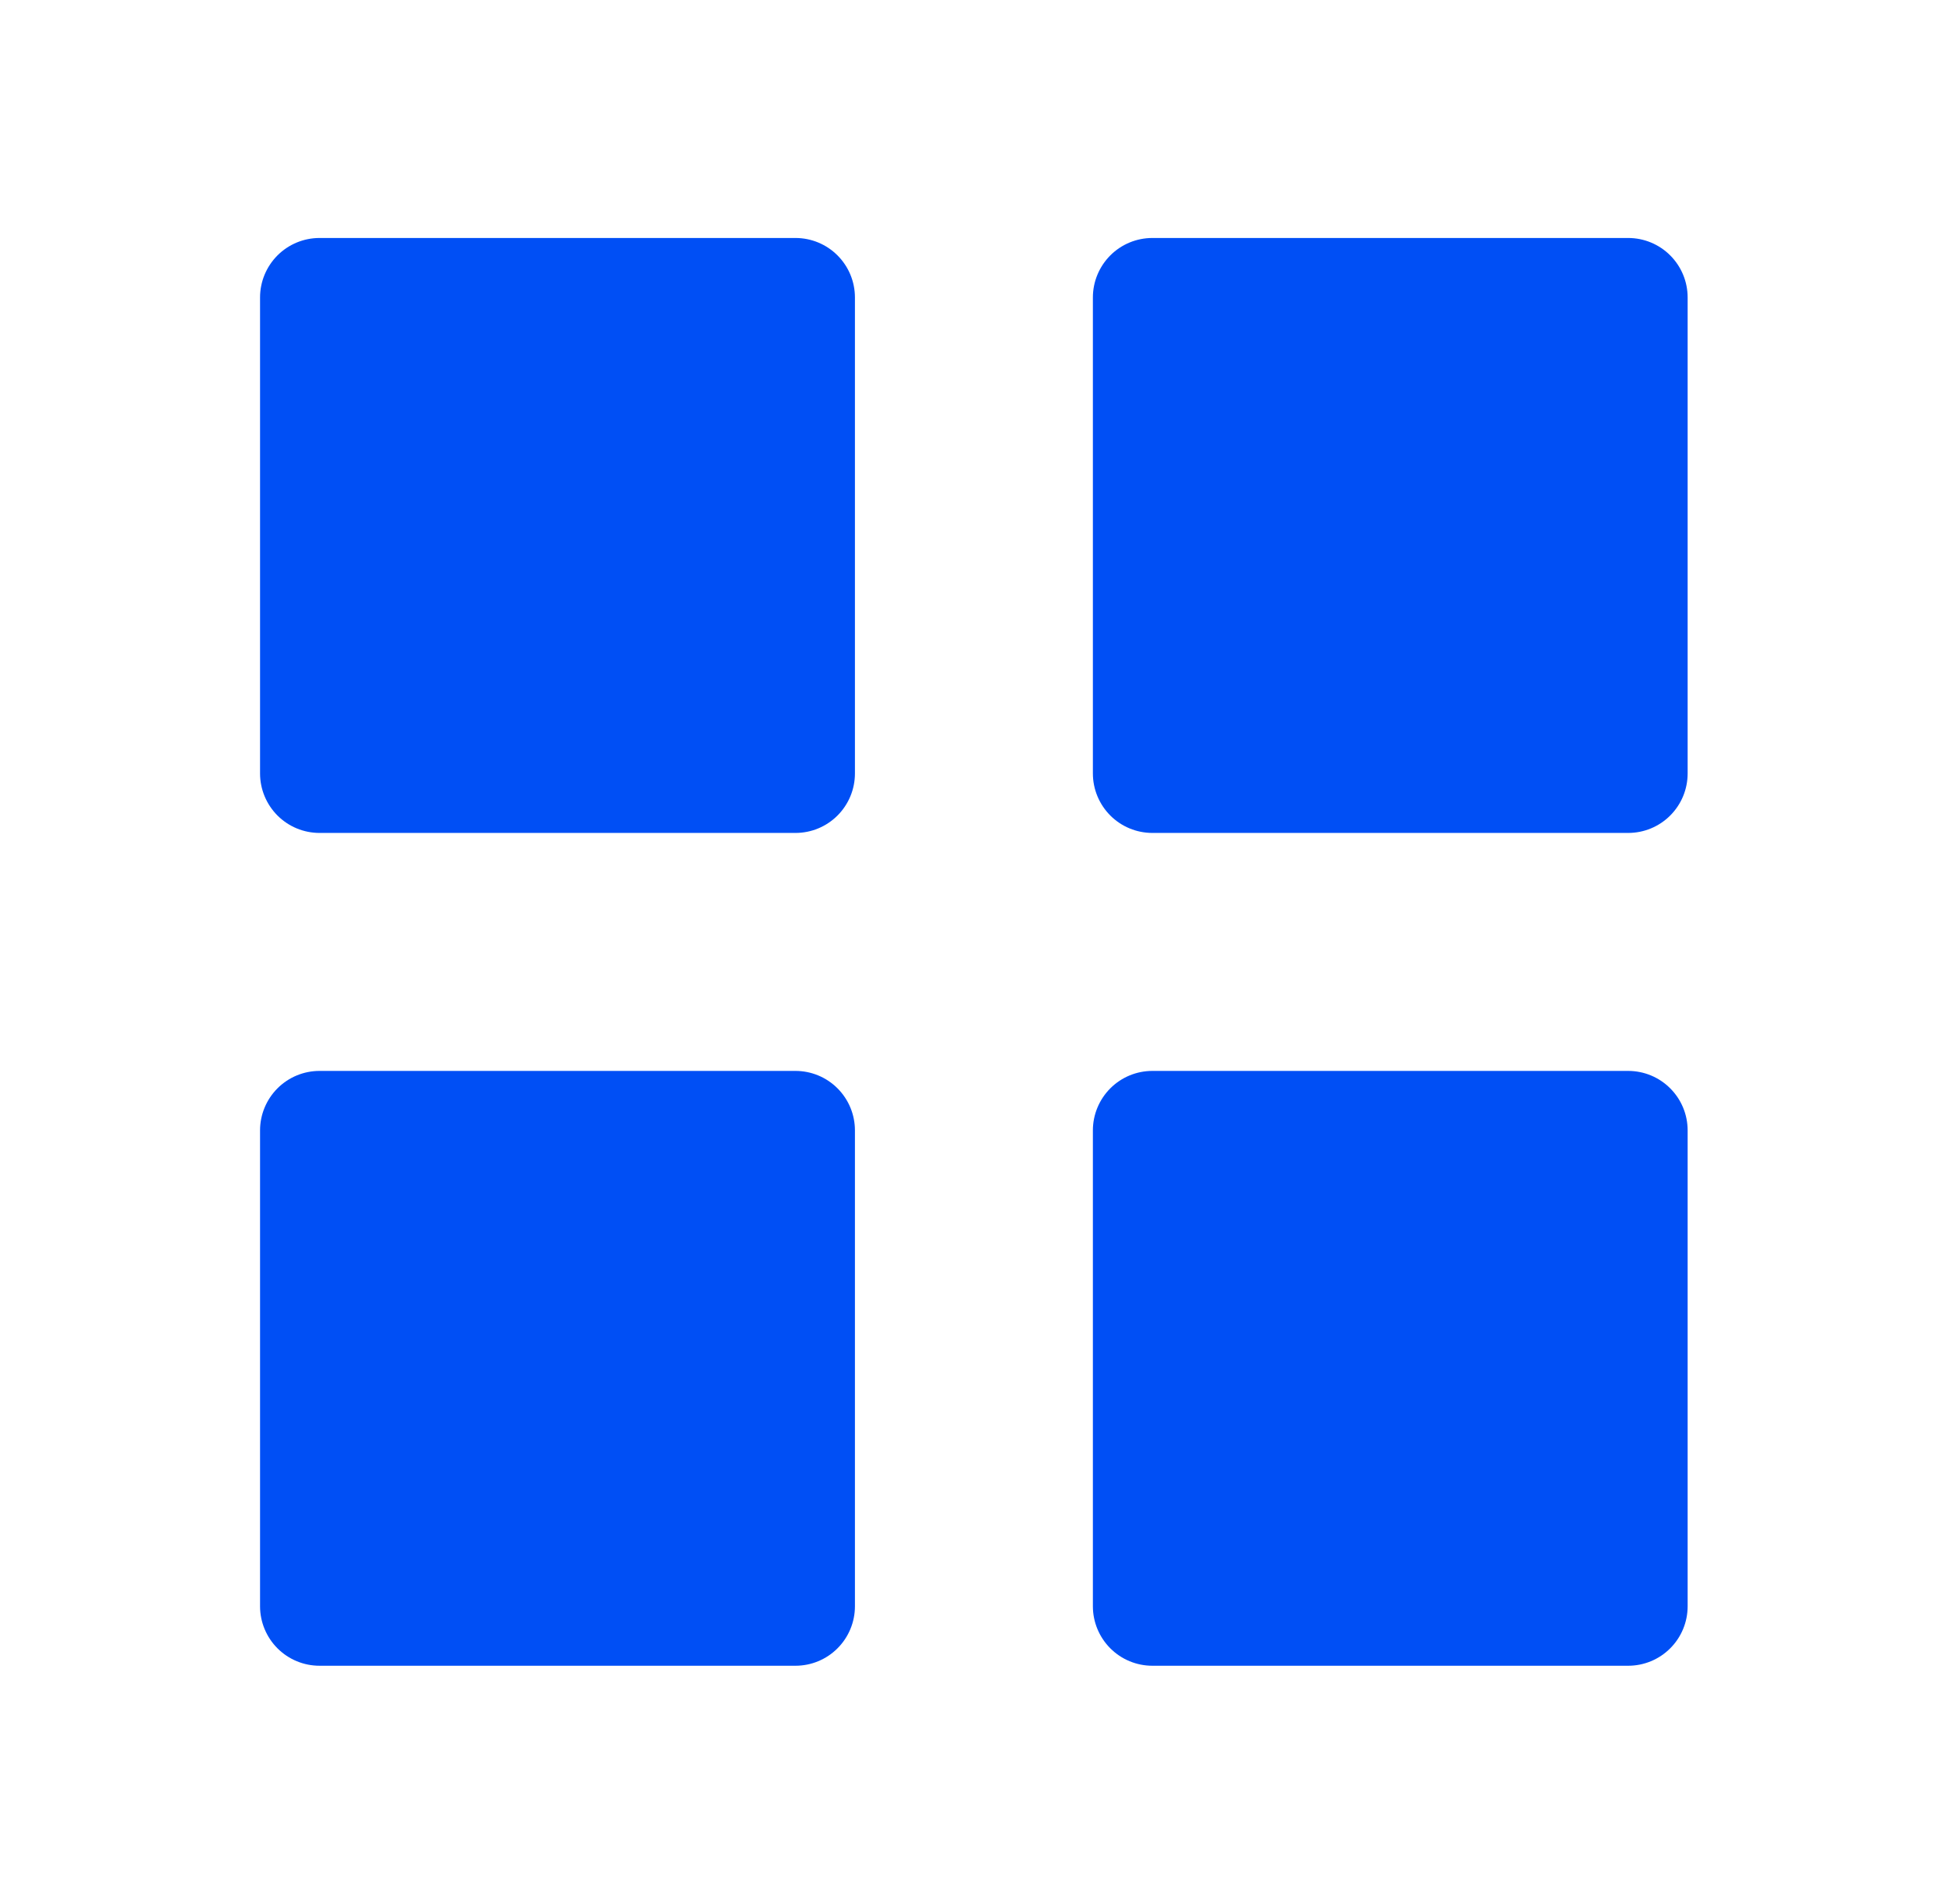 <svg width="47" height="46" viewBox="0 0 47 46" fill="none" xmlns="http://www.w3.org/2000/svg">
<path d="M7.722 25.875C7.34 25.875 6.975 26.026 6.705 26.296C6.436 26.566 6.284 26.931 6.284 27.312V38.81C6.284 39.191 6.436 39.556 6.705 39.826C6.975 40.096 7.34 40.247 7.722 40.247H19.222C19.603 40.247 19.969 40.096 20.238 39.826C20.508 39.556 20.659 39.191 20.659 38.81V27.312C20.659 26.931 20.508 26.566 20.238 26.296C19.969 26.026 19.603 25.875 19.222 25.875H7.722ZM27.847 25.875C27.465 25.875 27.1 26.026 26.83 26.296C26.561 26.566 26.409 26.931 26.409 27.312V38.81C26.409 39.191 26.561 39.556 26.83 39.826C27.1 40.096 27.465 40.247 27.847 40.247H39.344C39.725 40.247 40.091 40.096 40.36 39.826C40.63 39.556 40.781 39.191 40.781 38.81V27.312C40.781 26.931 40.63 26.566 40.36 26.296C40.091 26.026 39.725 25.875 39.344 25.875H27.847ZM7.722 5.75C7.34 5.75 6.975 5.901 6.705 6.171C6.436 6.441 6.284 6.806 6.284 7.187V18.687C6.284 19.069 6.436 19.434 6.705 19.704C6.975 19.974 7.34 20.125 7.722 20.125H19.222C19.603 20.125 19.969 19.974 20.238 19.704C20.508 19.434 20.659 19.069 20.659 18.687V7.187C20.659 6.806 20.508 6.441 20.238 6.171C19.969 5.901 19.603 5.75 19.222 5.75H7.722ZM27.847 5.75C27.465 5.75 27.1 5.901 26.83 6.171C26.561 6.441 26.409 6.806 26.409 7.187V18.687C26.409 19.069 26.561 19.434 26.83 19.704C27.1 19.974 27.465 20.125 27.847 20.125H39.344C39.725 20.125 40.091 19.974 40.36 19.704C40.63 19.434 40.781 19.069 40.781 18.687V7.187C40.781 6.806 40.63 6.441 40.36 6.171C40.091 5.901 39.725 5.75 39.344 5.75H27.847Z" fill="#004FF5"/>
</svg>

